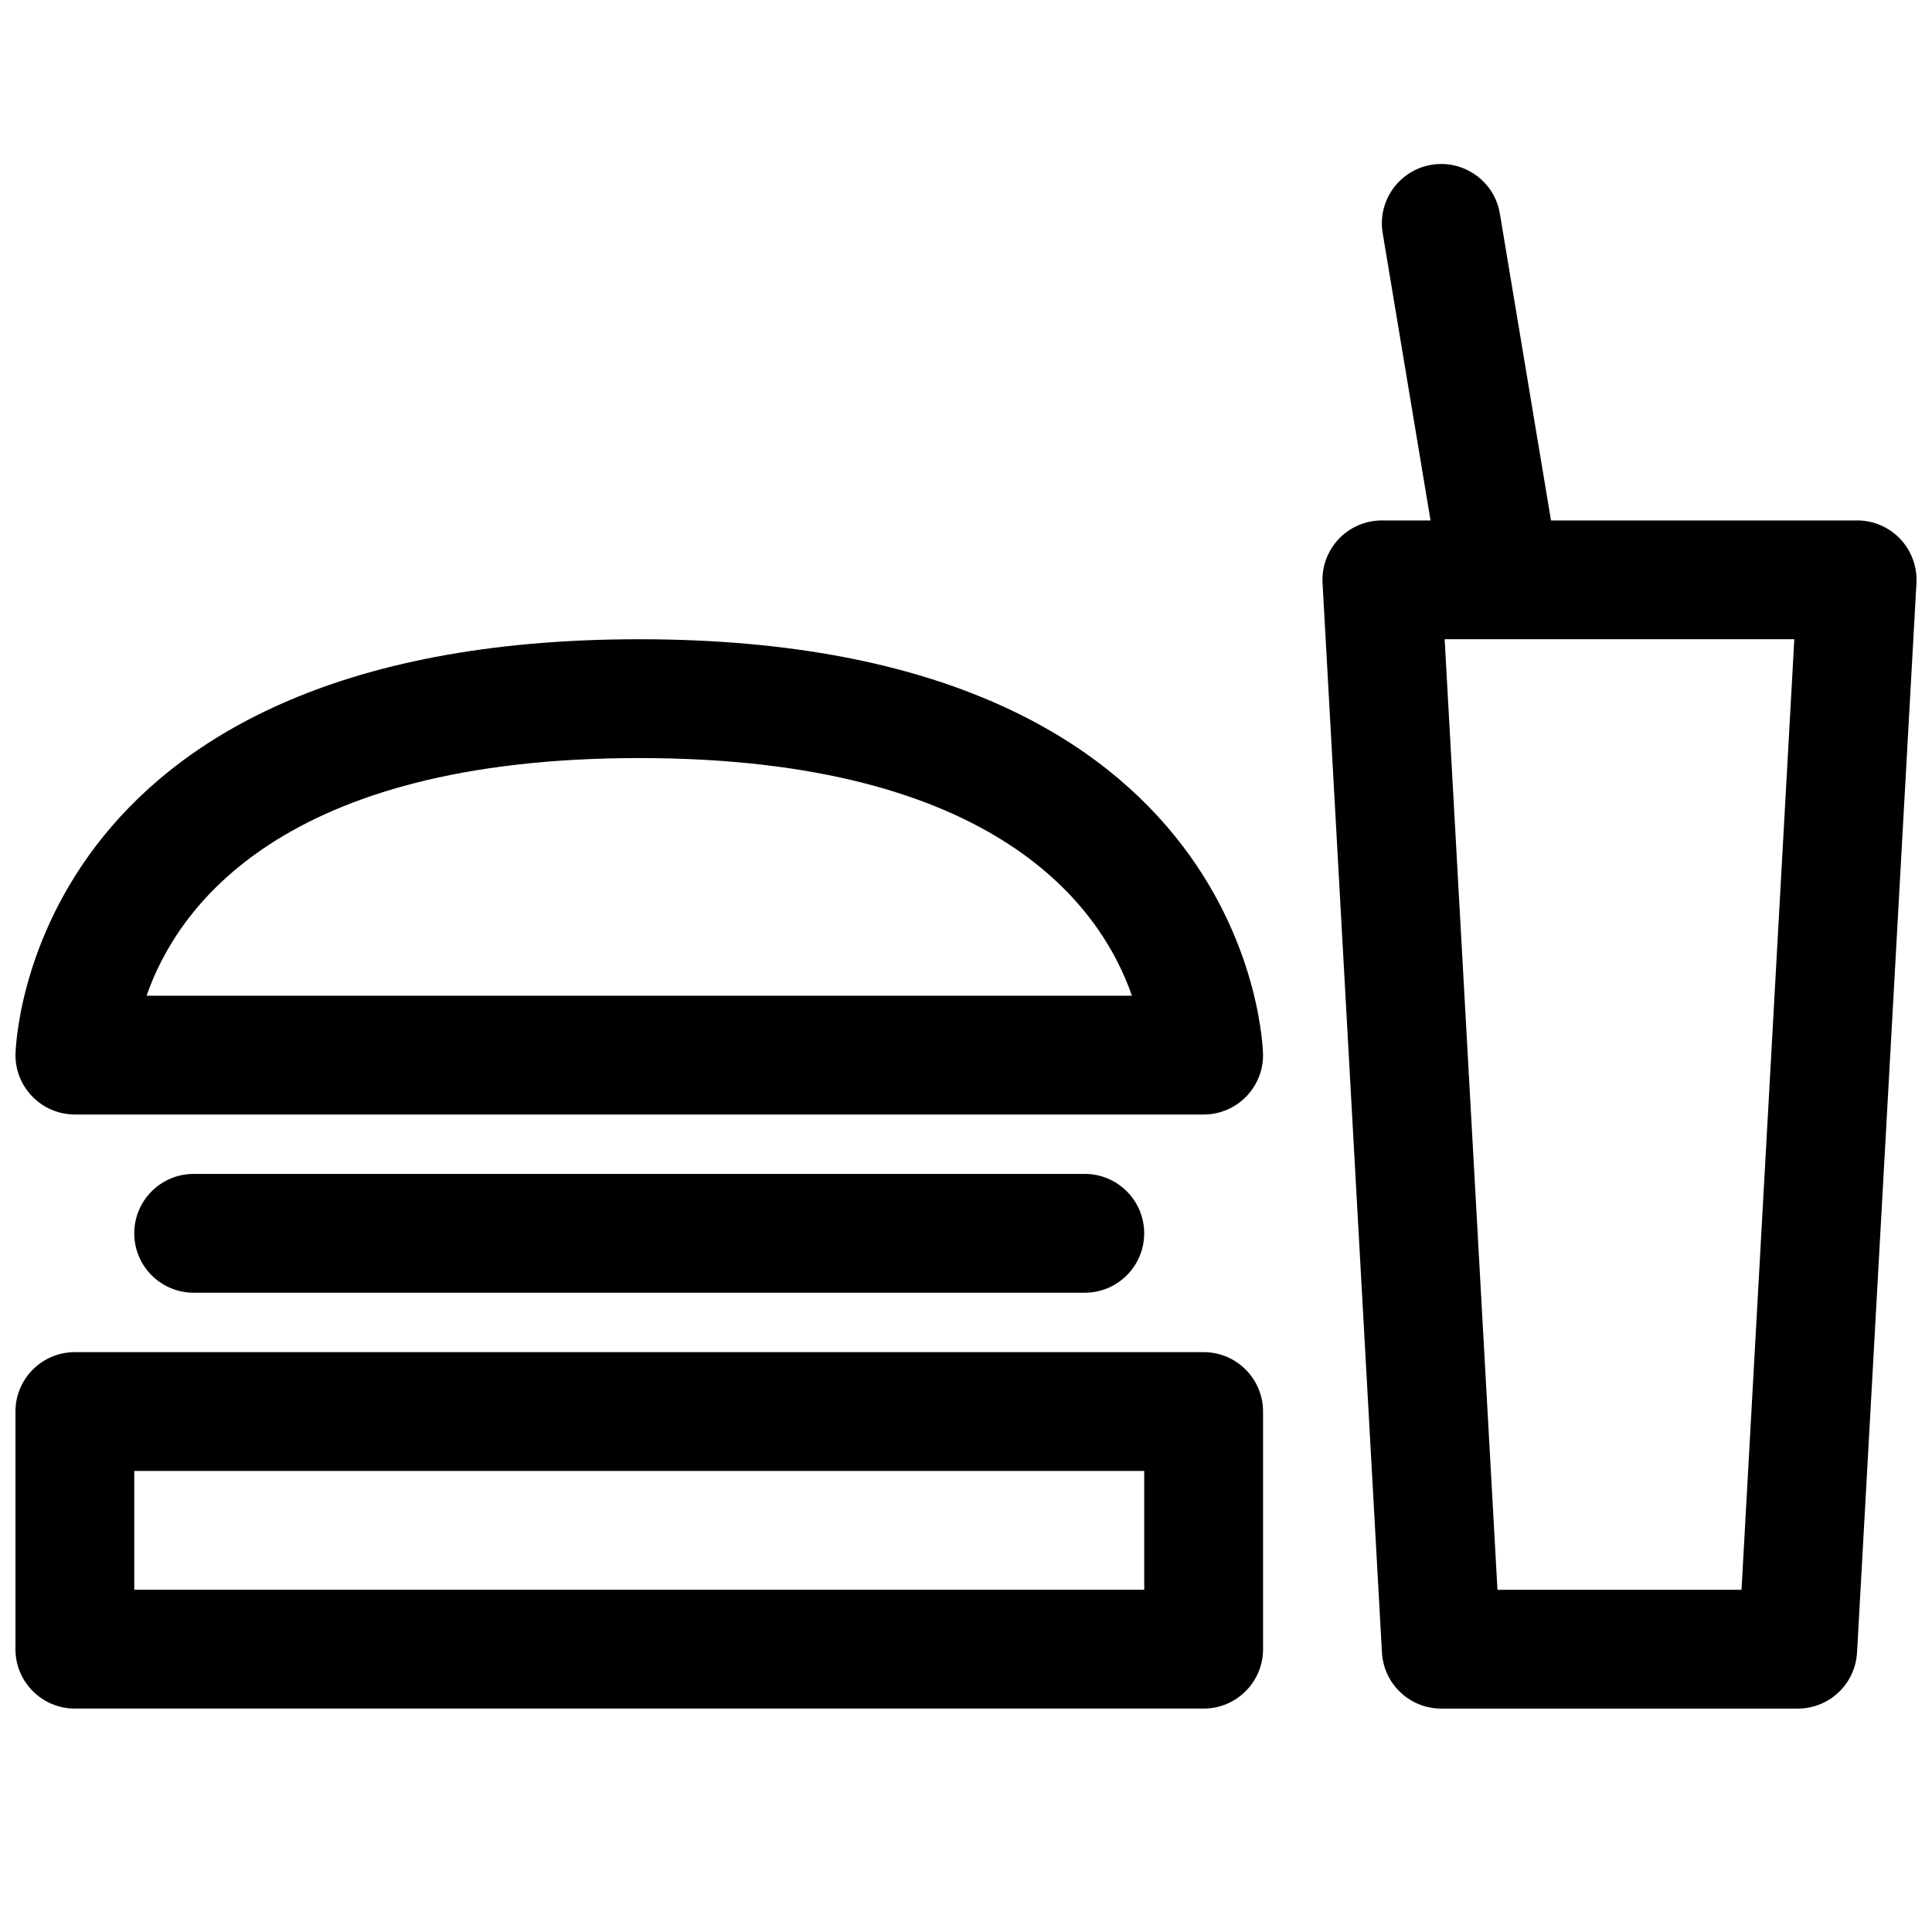 <?xml version="1.0" encoding="UTF-8"?>
<!-- Uploaded to: SVG Repo, www.svgrepo.com, Generator: SVG Repo Mixer Tools -->
<svg width="800px" height="800px" version="1.1" viewBox="144 144 512 512" xmlns="http://www.w3.org/2000/svg">
 <defs>
  <clipPath id="c">
   <path d="m148.09 502h330.91v95h-330.91z"/>
  </clipPath>
  <clipPath id="b">
   <path d="m148.09 313h330.91v127h-330.91z"/>
  </clipPath>
  <clipPath id="a">
   <path d="m494 187h157.9v410h-157.9z"/>
  </clipPath>
 </defs>
 <g clip-path="url(#c)">
  <path d="m478.72 581.05v-62.977c0-8.691-7.055-15.742-15.742-15.742h-299.14c-8.691 0-15.742 7.055-15.742 15.742v62.977c0 8.691 7.055 15.742 15.742 15.742h299.14c8.691 0.004 15.746-7.051 15.746-15.742zm-31.488-15.742h-267.65v-31.488h267.65z"/>
 </g>
 <path d="m195.32 455.1c-8.691 0-15.742 7.055-15.742 15.742 0 8.691 7.055 15.742 15.742 15.742h236.16c8.691 0 15.742-7.055 15.742-15.742 0-8.691-7.055-15.742-15.742-15.742z"/>
 <g clip-path="url(#b)">
  <path d="m163.84 439.36h299.14c8.691 0 15.742-7.055 15.742-15.742 0-1.102-1.891-110.21-165.31-110.21-163.42-0.004-165.31 109.1-165.31 110.2 0 8.691 7.055 15.746 15.742 15.746zm149.57-94.465c95 0 122.57 39.895 130.56 62.977h-261.12c7.992-23.082 35.559-62.977 130.56-62.977z"/>
 </g>
 <g clip-path="url(#a)">
  <path d="m636.16 281.92h-81.129l-13.551-81.309c-1.426-8.582-9.555-14.344-18.113-12.941-8.582 1.434-14.375 9.539-12.941 18.113l12.684 76.137h-12.902c-4.328 0-8.461 1.777-11.438 4.922-2.969 3.141-4.519 7.375-4.281 11.691l15.742 283.39c0.465 8.348 7.359 14.875 15.719 14.875h94.465c8.359 0 15.258-6.527 15.719-14.871l15.742-283.39c0.234-4.32-1.316-8.551-4.281-11.691-2.973-3.148-7.106-4.926-11.434-4.926zm-30.641 283.39h-64.676l-13.996-251.91h14.785 0.039 0.047 77.793z"/>
 </g>
</svg>
